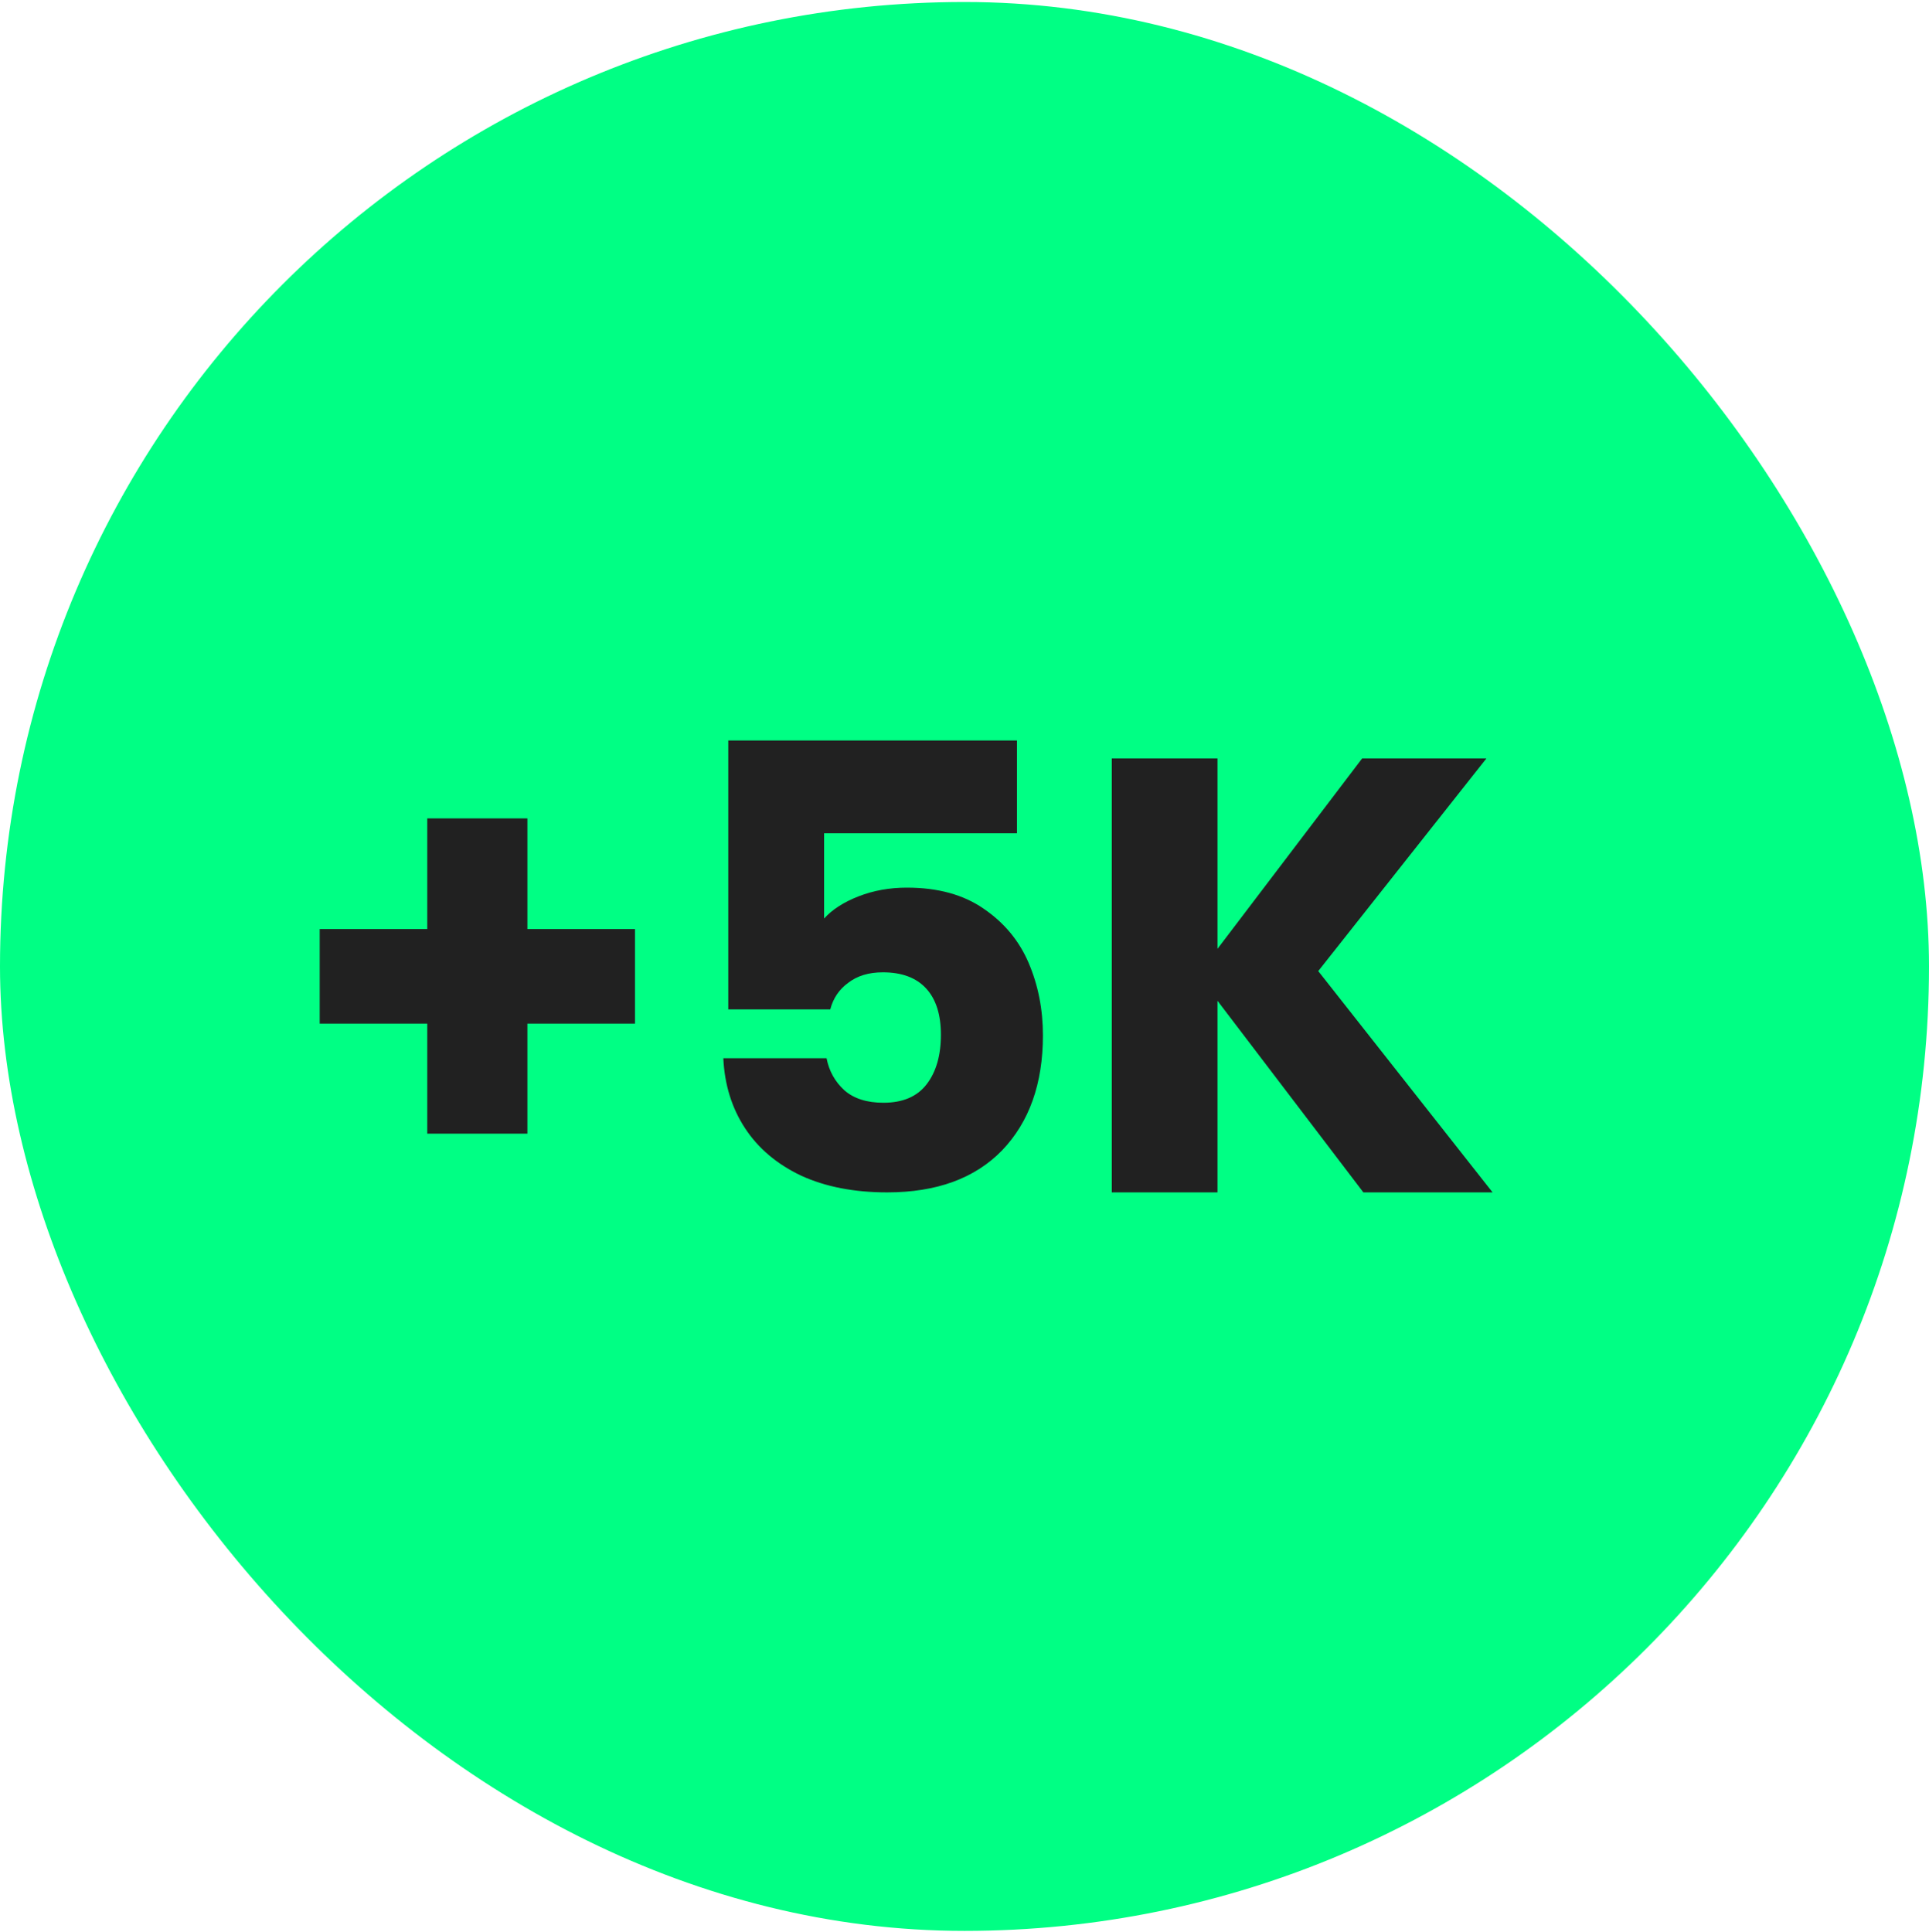<svg xmlns="http://www.w3.org/2000/svg" width="677" height="678" viewBox="0 0 677 678" fill="none"><rect x="13" y="13.698" width="651" height="651" rx="325.5" fill="#00FF84"></rect><rect x="13" y="13.698" width="651" height="651" rx="325.5" stroke="#00FF84" stroke-width="26"></rect><path d="M222.848 359.266H185.098V397.884H149.952V359.266H112.202V326.073H149.952V287.238H185.098V326.073H222.848V359.266Z" fill="#212121"></path><path d="M356.909 292.445H289.22V322.384C292.113 319.202 296.163 316.599 301.369 314.574C306.576 312.549 312.217 311.537 318.292 311.537C329.139 311.537 338.107 313.996 345.194 318.913C352.426 323.831 357.705 330.195 361.031 338.005C364.358 345.815 366.021 354.276 366.021 363.388C366.021 380.311 361.248 393.762 351.702 403.742C342.157 413.577 328.706 418.494 311.349 418.494C299.779 418.494 289.726 416.542 281.193 412.637C272.659 408.587 266.079 403.018 261.45 395.931C256.822 388.844 254.291 380.672 253.857 371.416H290.088C290.956 375.899 293.053 379.66 296.38 382.697C299.706 385.59 304.262 387.036 310.048 387.036C316.845 387.036 321.908 384.867 325.234 380.528C328.561 376.189 330.224 370.403 330.224 363.171C330.224 356.084 328.489 350.661 325.017 346.9C321.546 343.14 316.484 341.259 309.831 341.259C304.913 341.259 300.863 342.489 297.681 344.947C294.499 347.262 292.402 350.371 291.39 354.276H255.593V259.902H356.909V292.445Z" fill="#212121"></path><path d="M478.487 418.494L427.287 351.239V418.494H390.188V266.194H427.287V333.015L478.054 266.194H521.661L462.65 340.825L523.831 418.494H478.487Z" fill="#212121"></path></svg>